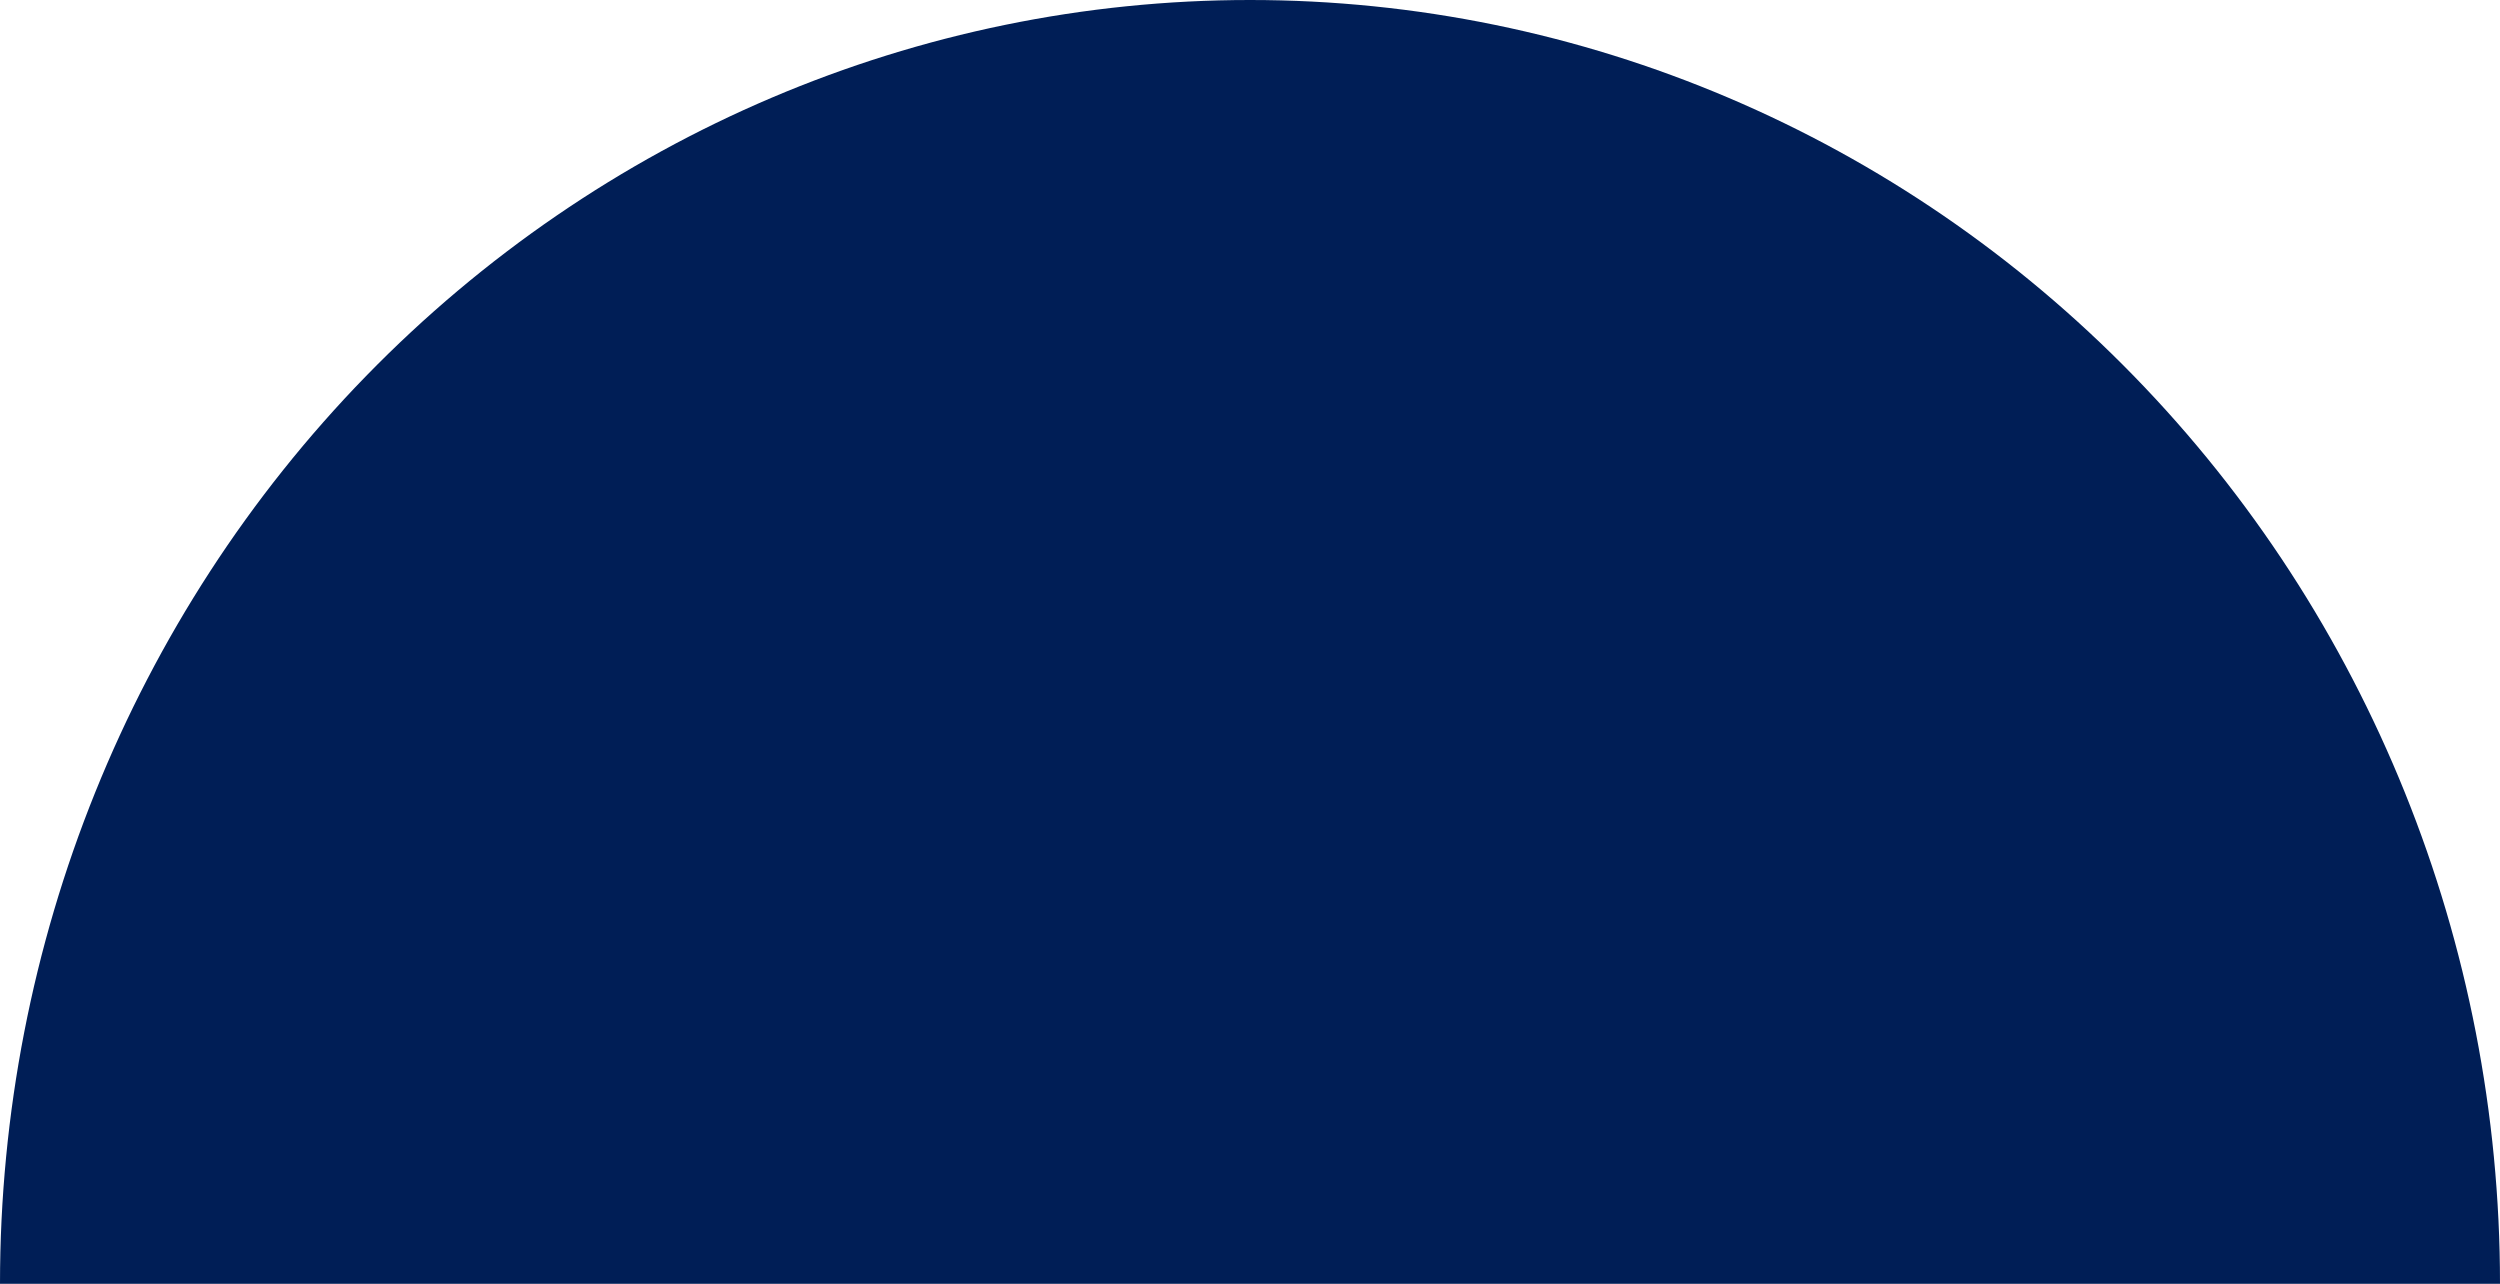 <?xml version="1.0" encoding="UTF-8"?> <svg xmlns="http://www.w3.org/2000/svg" viewBox="0 0 37.00 19.00" data-guides="{&quot;vertical&quot;:[],&quot;horizontal&quot;:[]}"><path fill="#001e56" stroke="none" fill-opacity="1" stroke-width="1" stroke-opacity="1" id="tSvg3876e48dd4" title="Path 1" d="M37 19C37 13.961 35.051 9.128 31.581 5.565C28.112 2.002 23.407 0 18.5 0C13.594 0 8.888 2.002 5.418 5.565C1.949 9.128 0 13.961 0 19C6.167 19 12.333 19 18.5 19C24.667 19 30.833 19 37 19Z"></path><defs></defs></svg> 